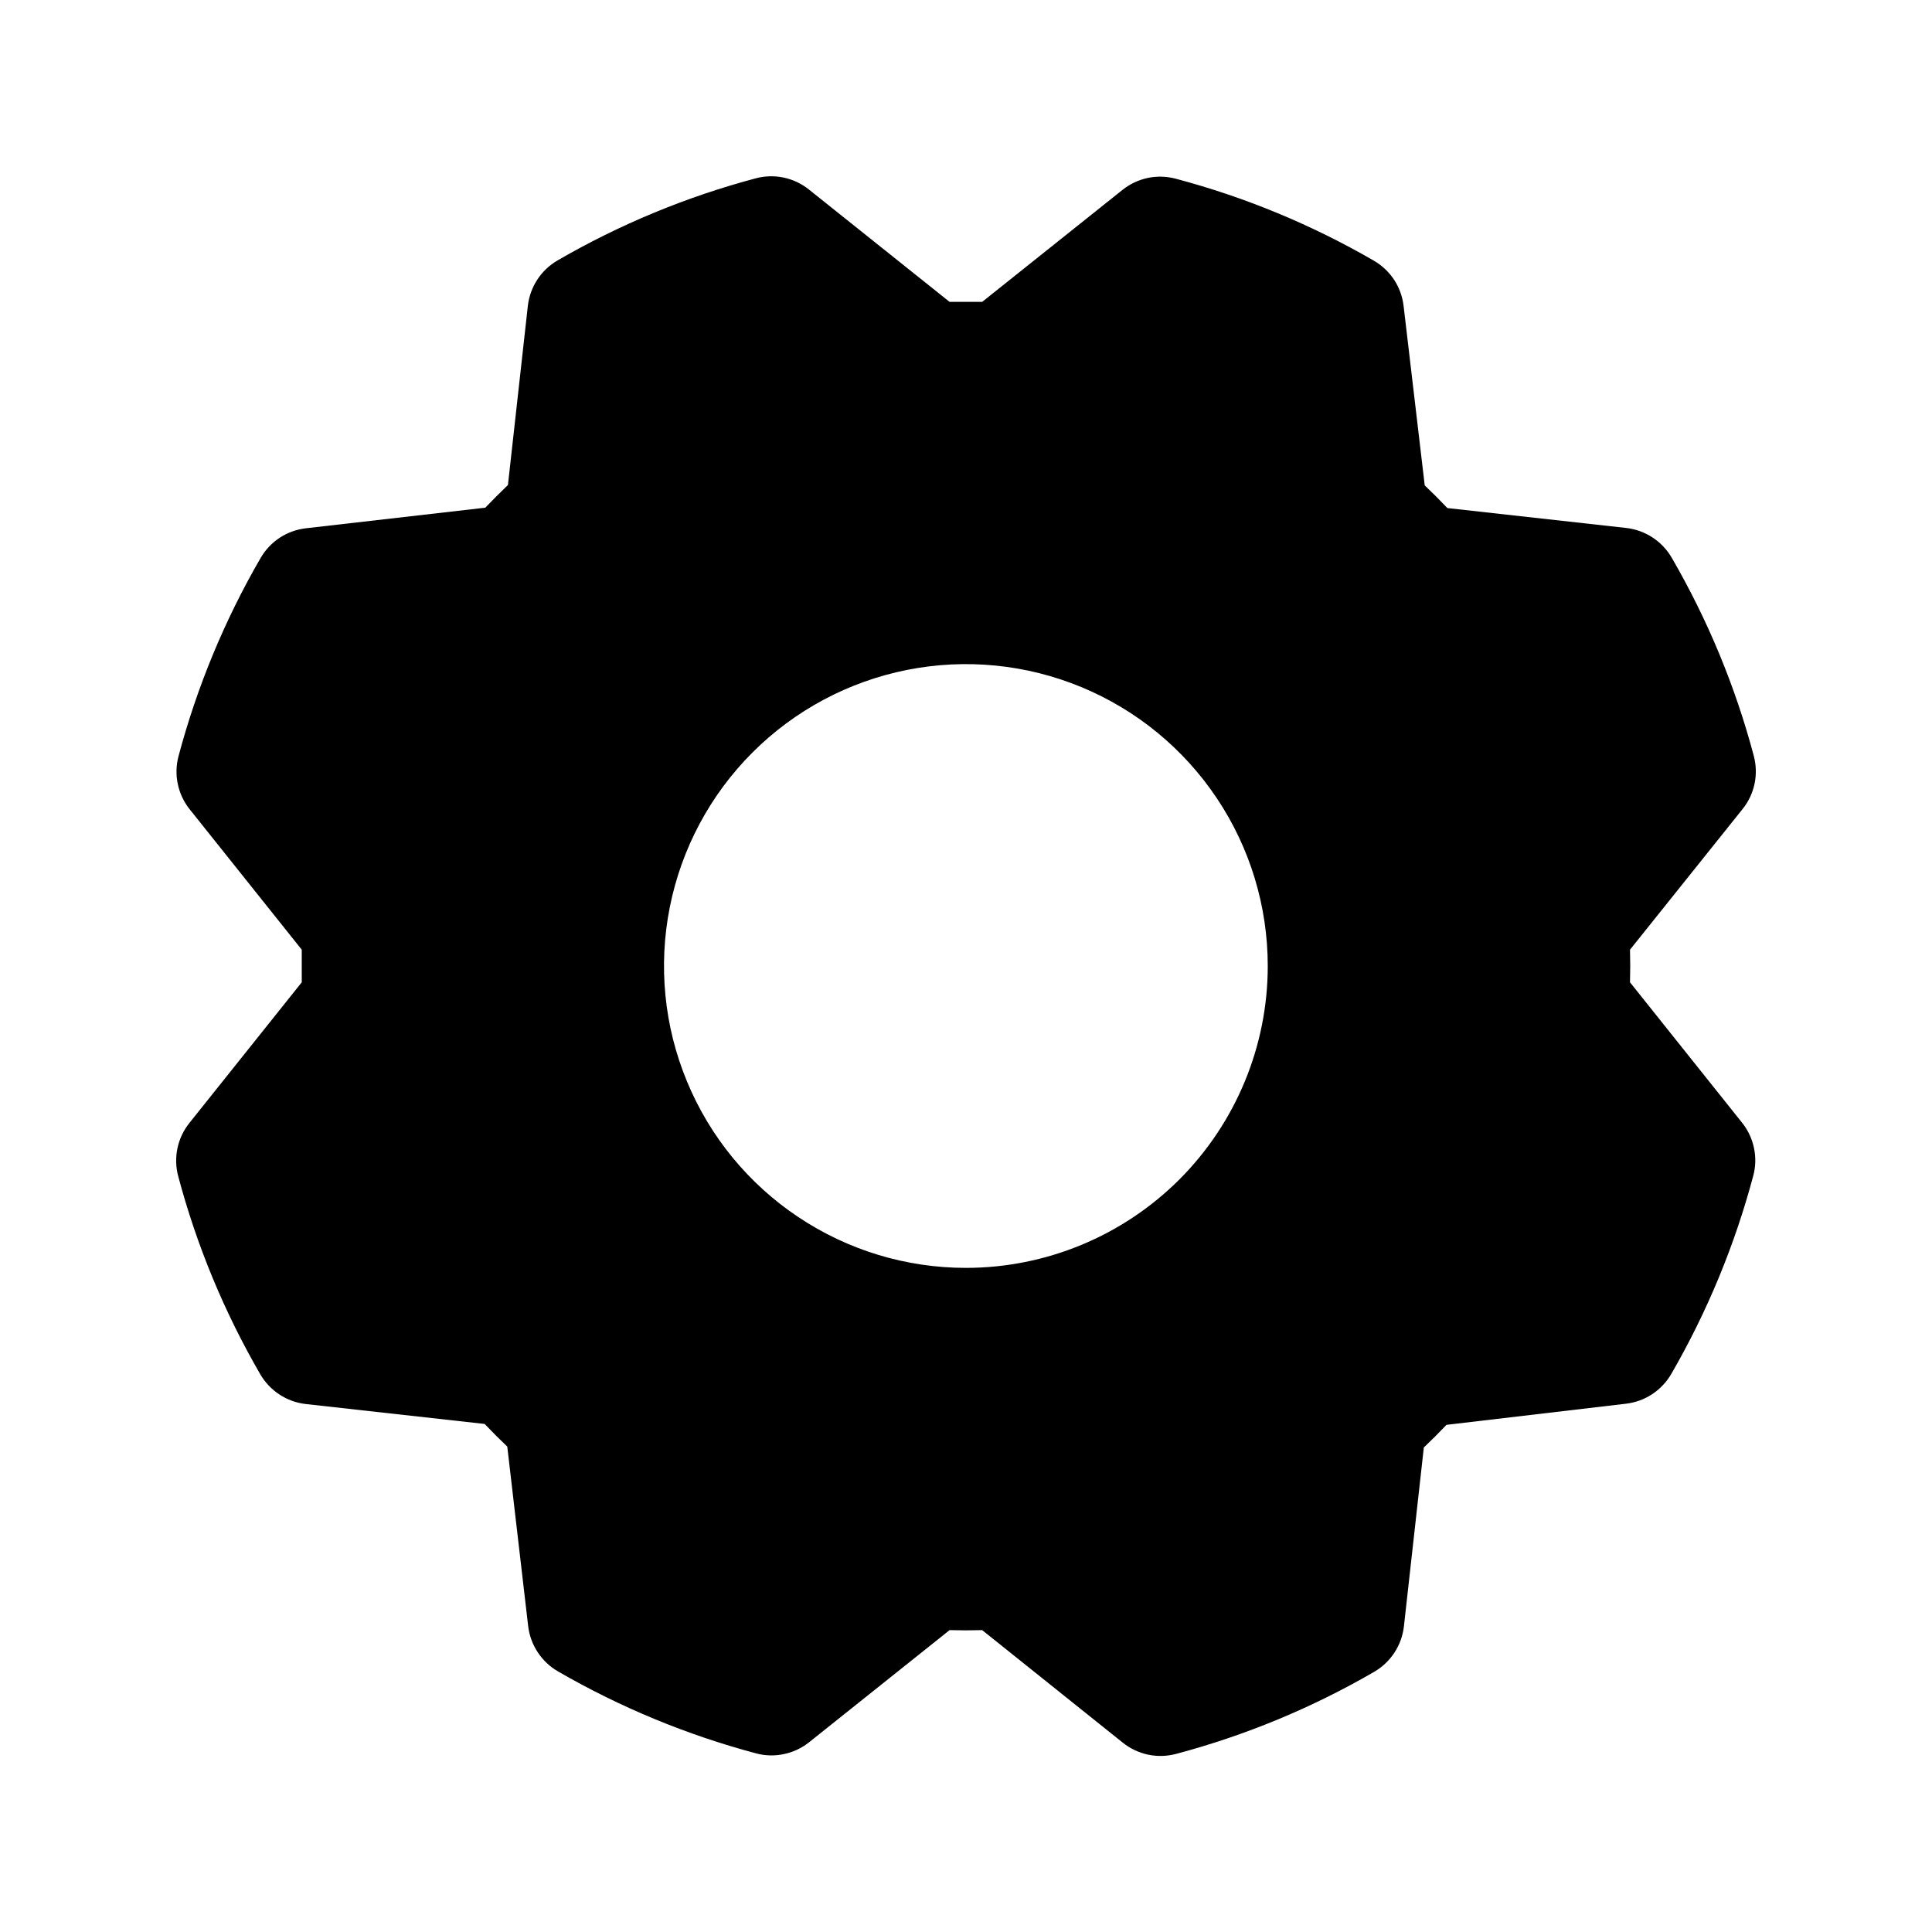 <svg width="32" height="32" viewBox="0 0 32 32" fill="none" xmlns="http://www.w3.org/2000/svg">
<path d="M26.998 16.27C27.003 16.09 27.003 15.91 26.998 15.73L28.863 13.4C28.961 13.278 29.029 13.134 29.061 12.981C29.093 12.828 29.088 12.669 29.048 12.518C28.742 11.368 28.285 10.265 27.688 9.236C27.61 9.102 27.501 8.987 27.371 8.902C27.241 8.817 27.093 8.763 26.938 8.745L23.973 8.415C23.85 8.285 23.725 8.16 23.598 8.04L23.248 5.068C23.23 4.913 23.176 4.764 23.091 4.634C23.005 4.504 22.89 4.396 22.756 4.318C21.727 3.722 20.623 3.265 19.474 2.96C19.323 2.92 19.164 2.915 19.011 2.947C18.858 2.98 18.714 3.047 18.592 3.145L16.268 5C16.088 5 15.908 5 15.728 5L13.398 3.139C13.276 3.041 13.132 2.973 12.979 2.941C12.826 2.909 12.667 2.913 12.516 2.954C11.367 3.26 10.263 3.717 9.234 4.314C9.1 4.392 8.985 4.5 8.9 4.631C8.815 4.761 8.761 4.909 8.743 5.064L8.413 8.034C8.283 8.158 8.158 8.283 8.038 8.409L5.066 8.75C4.911 8.768 4.762 8.822 4.632 8.907C4.502 8.993 4.394 9.108 4.316 9.243C3.72 10.271 3.263 11.375 2.957 12.524C2.917 12.675 2.912 12.834 2.945 12.987C2.977 13.14 3.045 13.284 3.143 13.406L4.998 15.73C4.998 15.91 4.998 16.09 4.998 16.27L3.137 18.6C3.039 18.722 2.971 18.866 2.939 19.019C2.907 19.173 2.911 19.331 2.952 19.483C3.258 20.632 3.715 21.735 4.312 22.764C4.39 22.898 4.499 23.013 4.629 23.098C4.759 23.183 4.907 23.237 5.062 23.255L8.027 23.585C8.151 23.715 8.276 23.84 8.402 23.96L8.748 26.933C8.766 27.087 8.82 27.236 8.906 27.366C8.991 27.496 9.106 27.605 9.241 27.683C10.27 28.278 11.373 28.735 12.522 29.041C12.673 29.082 12.832 29.086 12.985 29.053C13.139 29.021 13.282 28.953 13.404 28.855L15.728 27C15.908 27.005 16.088 27.005 16.268 27L18.598 28.865C18.72 28.963 18.864 29.03 19.017 29.063C19.171 29.095 19.329 29.09 19.481 29.05C20.63 28.744 21.733 28.287 22.762 27.69C22.896 27.612 23.011 27.503 23.096 27.373C23.181 27.243 23.235 27.095 23.253 26.94L23.583 23.975C23.713 23.852 23.838 23.727 23.958 23.6L26.931 23.25C27.085 23.232 27.234 23.178 27.364 23.093C27.494 23.007 27.603 22.892 27.681 22.758C28.276 21.729 28.733 20.625 29.039 19.476C29.08 19.325 29.084 19.166 29.051 19.013C29.019 18.86 28.951 18.716 28.853 18.594L26.998 16.27ZM15.998 21C15.009 21 14.043 20.707 13.22 20.157C12.398 19.608 11.757 18.827 11.379 17.913C11 17 10.901 15.995 11.094 15.025C11.287 14.055 11.763 13.164 12.463 12.464C13.162 11.765 14.053 11.289 15.023 11.096C15.993 10.903 16.998 11.002 17.912 11.381C18.825 11.759 19.606 12.4 20.155 13.222C20.705 14.044 20.998 15.011 20.998 16C20.998 17.326 20.471 18.598 19.534 19.536C18.596 20.473 17.324 21 15.998 21Z" fill="black"/>
</svg>
